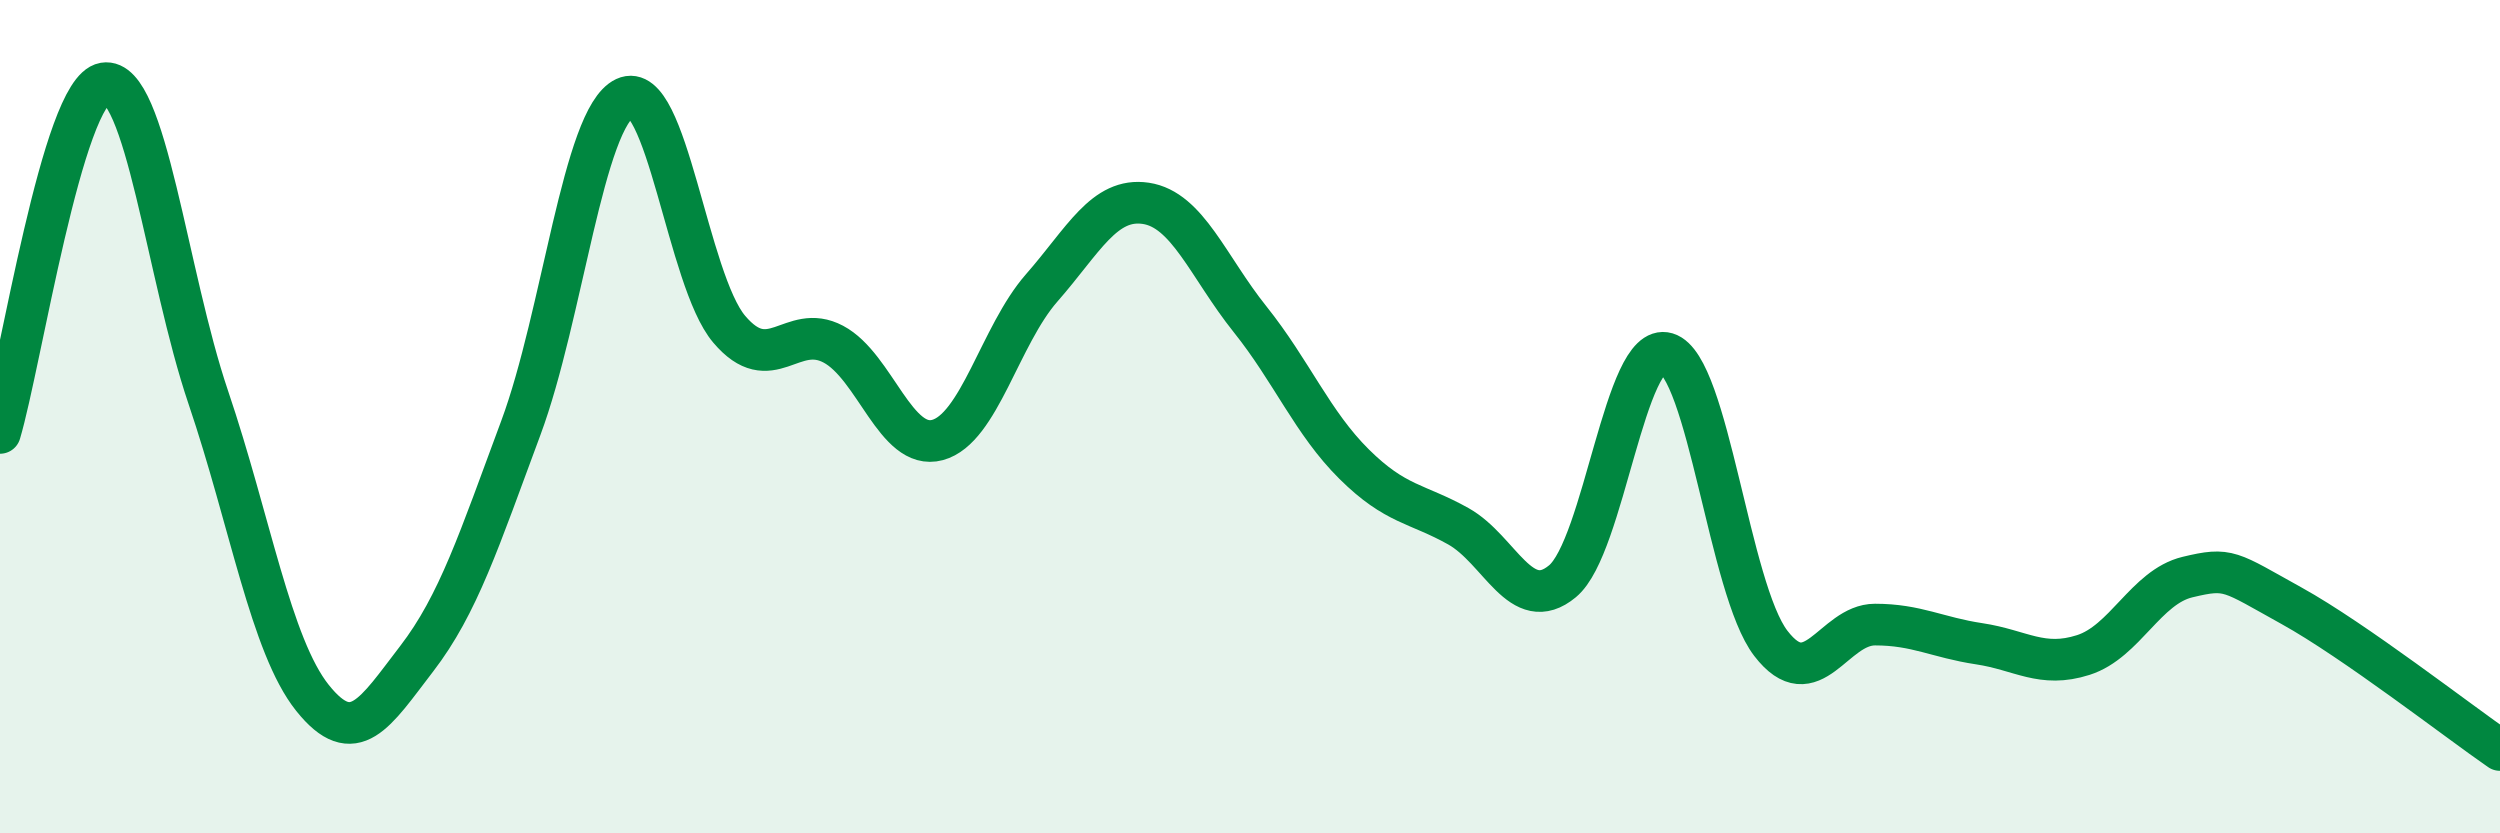 
    <svg width="60" height="20" viewBox="0 0 60 20" xmlns="http://www.w3.org/2000/svg">
      <path
        d="M 0,10.39 C 0.5,8.71 1.5,2.17 2.5,2 C 3.5,1.83 4,6.59 5,9.54 C 6,12.49 6.5,15.5 7.5,16.75 C 8.5,18 9,17.11 10,15.81 C 11,14.51 11.5,12.96 12.5,10.27 C 13.5,7.58 14,2.82 15,2.35 C 16,1.88 16.5,6.72 17.5,7.9 C 18.5,9.08 19,7.73 20,8.26 C 21,8.79 21.5,10.83 22.5,10.56 C 23.5,10.29 24,8.05 25,6.91 C 26,5.77 26.5,4.73 27.5,4.88 C 28.5,5.03 29,6.41 30,7.66 C 31,8.91 31.5,10.15 32.5,11.14 C 33.5,12.13 34,12.07 35,12.63 C 36,13.19 36.5,14.78 37.5,13.95 C 38.5,13.12 39,8.18 40,8.48 C 41,8.78 41.5,14.14 42.5,15.44 C 43.5,16.74 44,14.99 45,14.99 C 46,14.99 46.5,15.3 47.5,15.45 C 48.5,15.6 49,16.04 50,15.72 C 51,15.4 51.5,14.09 52.5,13.85 C 53.5,13.61 53.5,13.71 55,14.54 C 56.5,15.37 59,17.31 60,18L60 20L0 20Z"
        fill="#008740"
        opacity="0.1"
        stroke-linecap="round"
        stroke-linejoin="round"
      />
      <path
        d="M 0,10.39 C 0.5,8.71 1.5,2.17 2.5,2 C 3.5,1.83 4,6.59 5,9.54 C 6,12.49 6.5,15.5 7.5,16.75 C 8.5,18 9,17.11 10,15.81 C 11,14.51 11.5,12.96 12.5,10.27 C 13.5,7.58 14,2.82 15,2.35 C 16,1.88 16.5,6.72 17.5,7.9 C 18.5,9.08 19,7.73 20,8.26 C 21,8.79 21.5,10.83 22.5,10.56 C 23.5,10.29 24,8.05 25,6.91 C 26,5.77 26.5,4.73 27.5,4.88 C 28.5,5.03 29,6.41 30,7.66 C 31,8.91 31.5,10.15 32.5,11.14 C 33.5,12.13 34,12.07 35,12.63 C 36,13.19 36.5,14.78 37.5,13.95 C 38.5,13.12 39,8.18 40,8.48 C 41,8.78 41.5,14.14 42.5,15.44 C 43.5,16.74 44,14.99 45,14.99 C 46,14.99 46.5,15.3 47.5,15.45 C 48.5,15.6 49,16.04 50,15.72 C 51,15.4 51.5,14.09 52.5,13.85 C 53.5,13.61 53.5,13.71 55,14.54 C 56.5,15.37 59,17.31 60,18"
        stroke="#008740"
        stroke-width="1"
        fill="none"
        stroke-linecap="round"
        stroke-linejoin="round"
      />
    </svg>
  